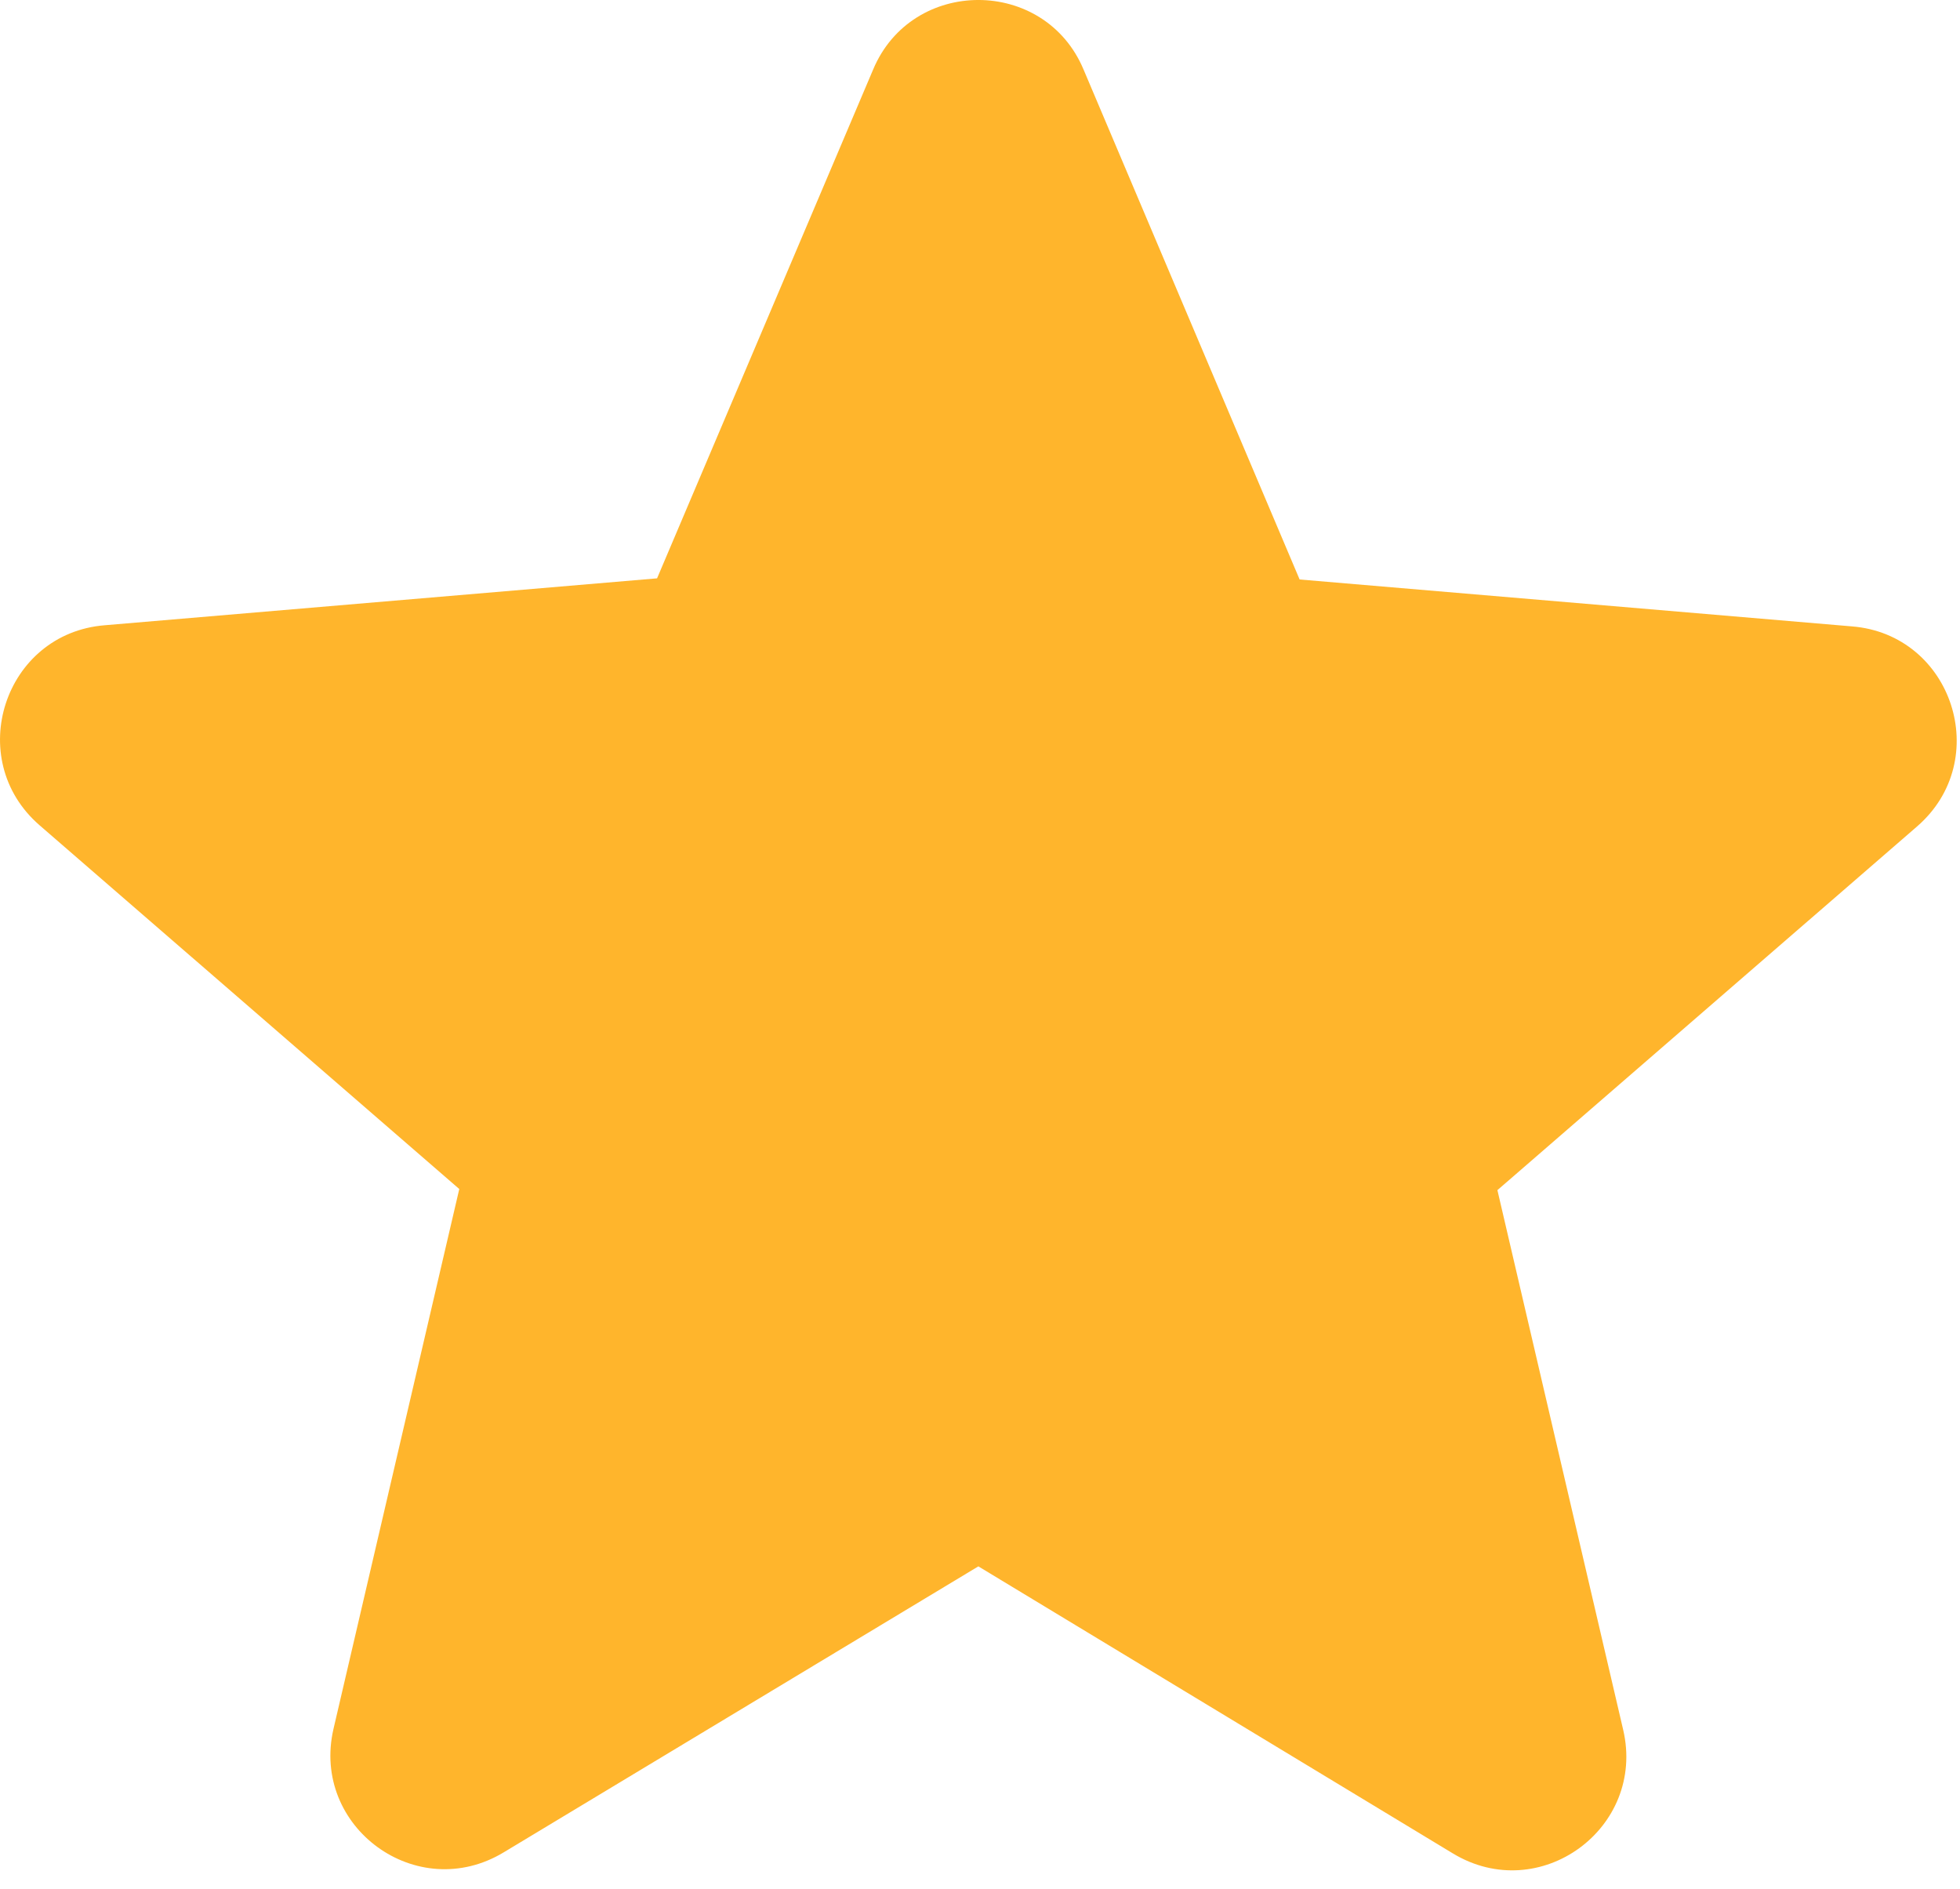 <?xml version="1.0" encoding="UTF-8"?> <svg xmlns="http://www.w3.org/2000/svg" width="55" height="53" viewBox="0 0 55 53" fill="none"><path d="M27.454 43.946L40.768 51.999C43.206 53.475 46.19 51.293 45.549 48.534L42.019 33.391L53.794 23.188C55.944 21.327 54.789 17.798 51.965 17.574L36.469 16.258L30.405 1.949C29.314 -0.65 25.593 -0.65 24.502 1.949L18.438 16.226L2.942 17.542C0.119 17.766 -1.036 21.295 1.113 23.156L12.888 33.359L9.359 48.502C8.717 51.261 11.701 53.443 14.139 51.967L27.454 43.946Z" fill="#FFB52C"></path></svg> 
